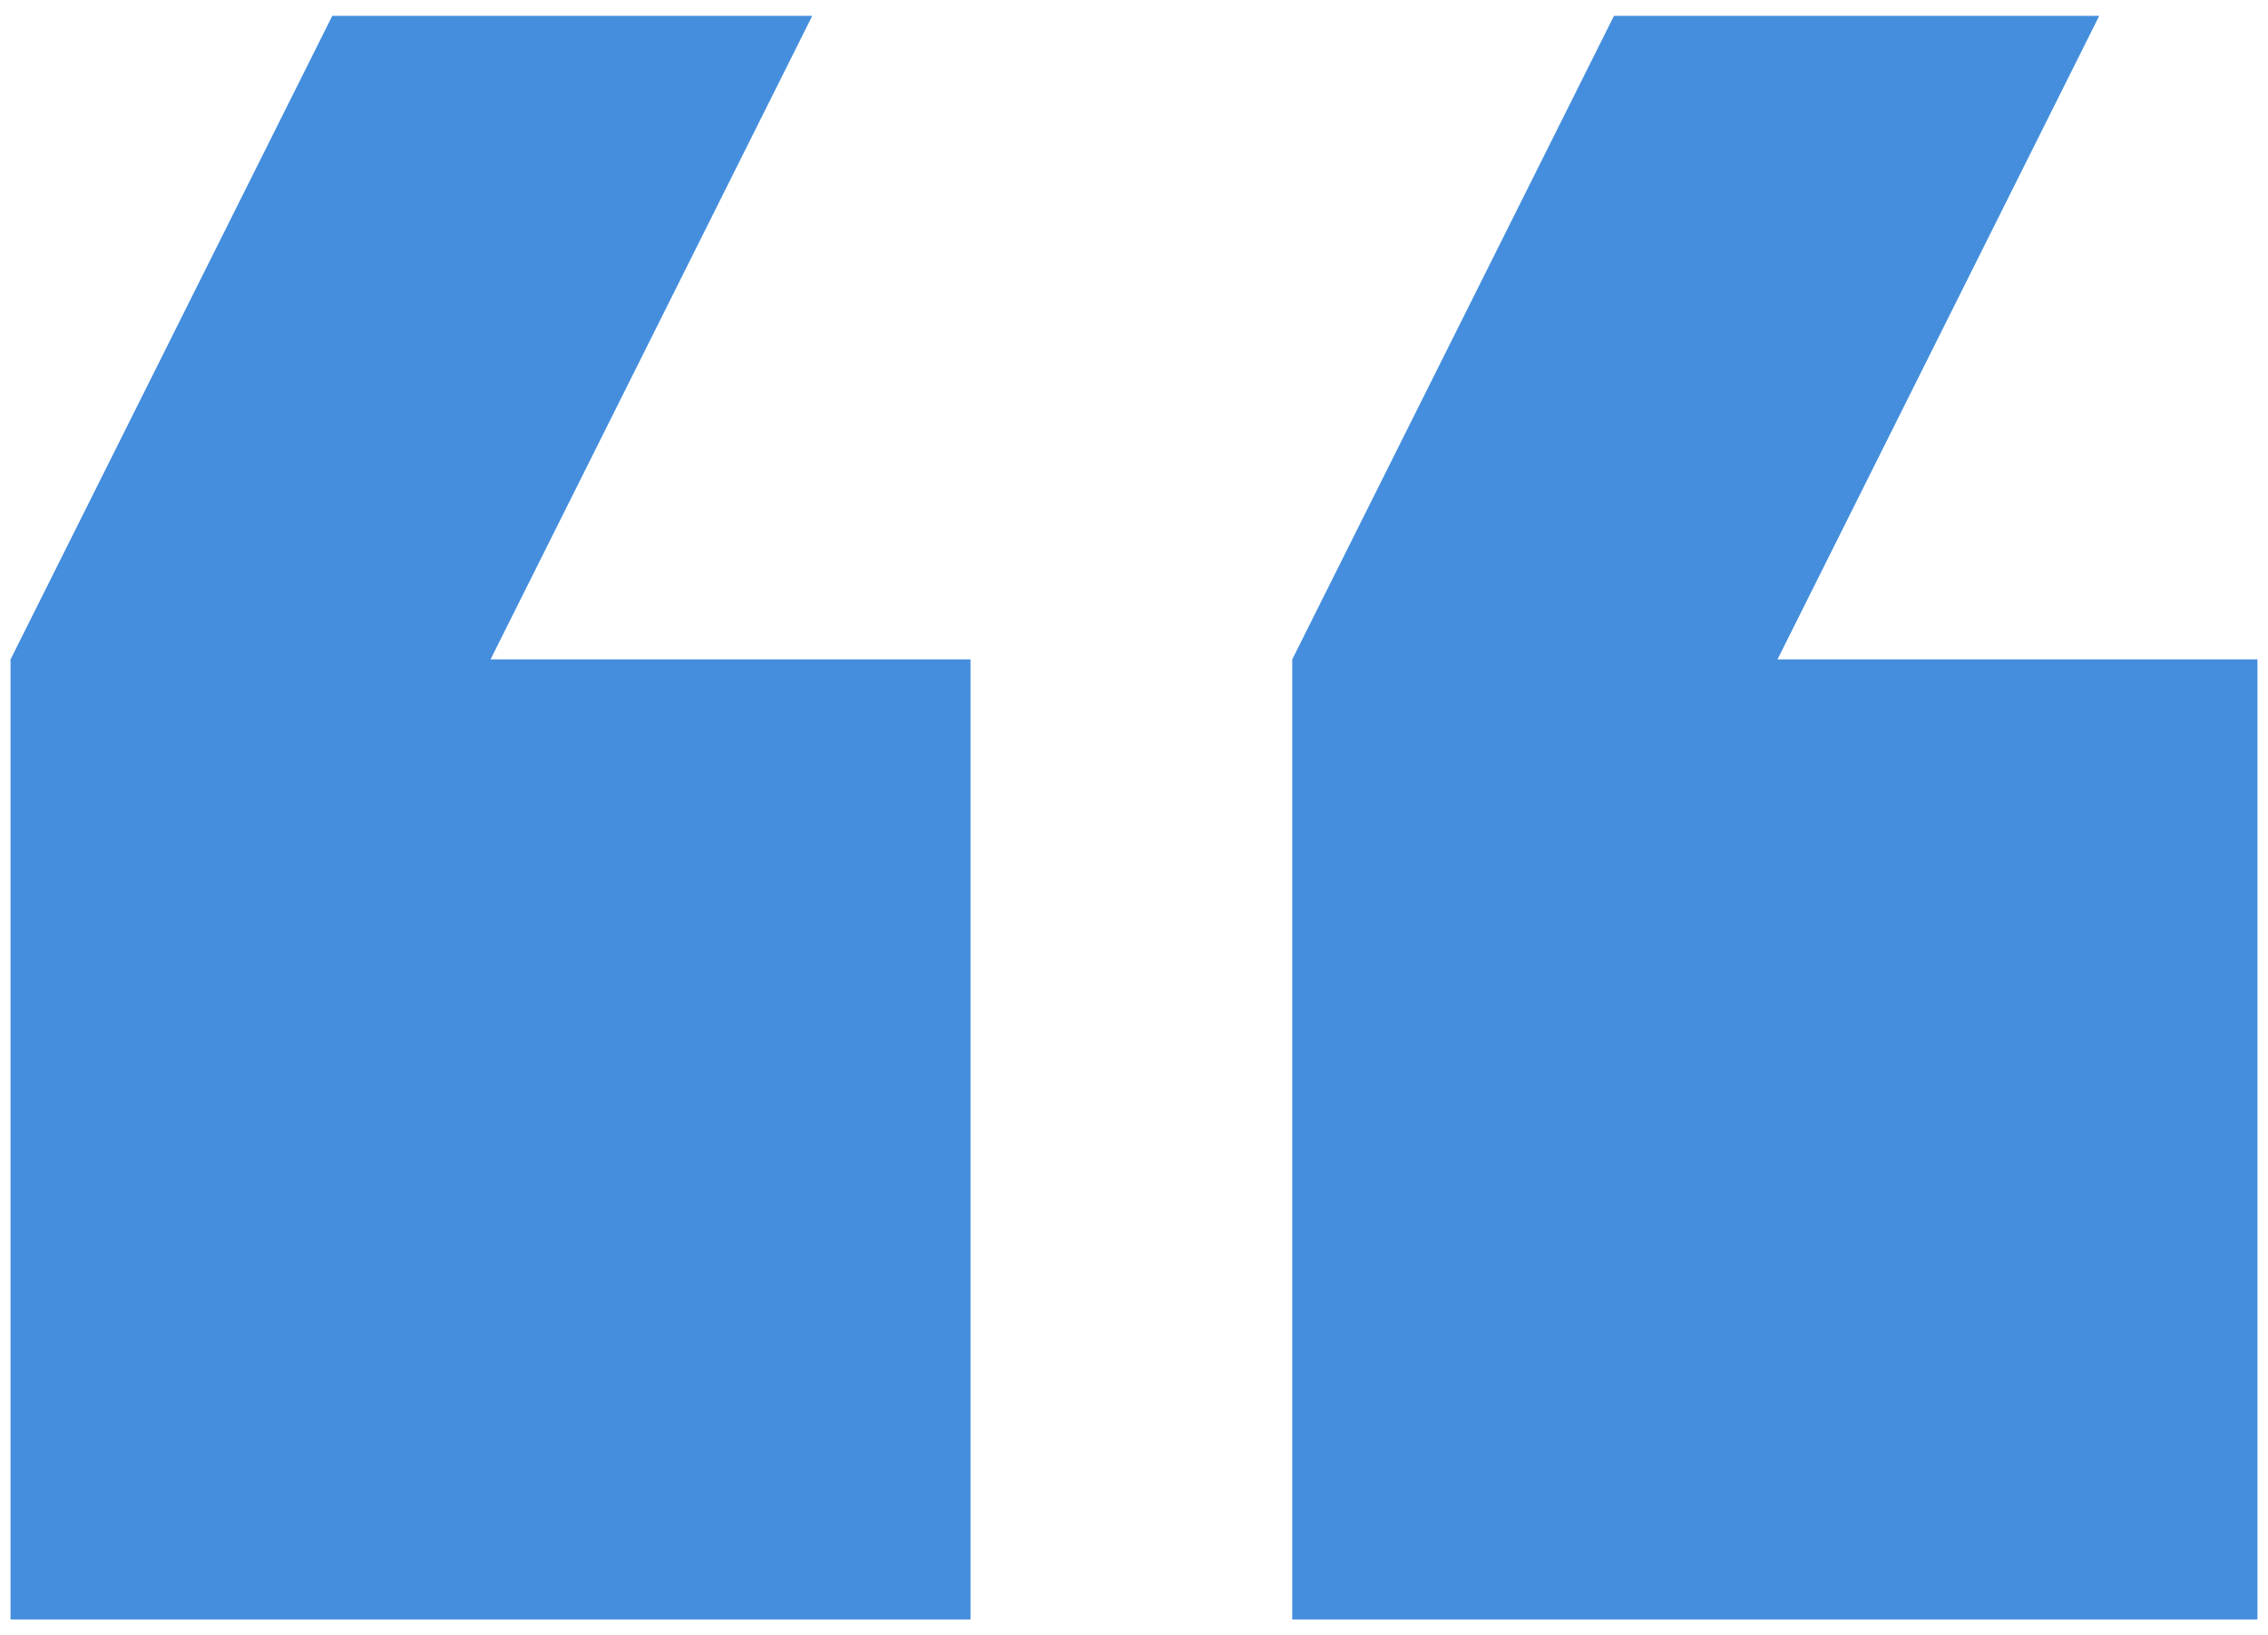 <?xml version="1.0" encoding="utf-8"?>
<!-- Generator: Adobe Illustrator 26.0.1, SVG Export Plug-In . SVG Version: 6.00 Build 0)  -->
<svg version="1.1" id="Layer_1" xmlns="http://www.w3.org/2000/svg" xmlns:xlink="http://www.w3.org/1999/xlink" x="0px" y="0px"
	 viewBox="0 0 43 31" style="enable-background:new 0 0 43 31;" xml:space="preserve">
<style type="text/css">
	.st0{fill:#458EDD;}
</style>
<path class="st0" d="M15.4,0.3L9.3,12.5h9.1v18.2H0.2V12.5L6.3,0.3H15.4z M39.8,0.3l-6.1,12.2h9.1v18.2H24.5V12.5l6.1-12.2
	C30.6,0.3,39.8,0.3,39.8,0.3z"/>
</svg>
